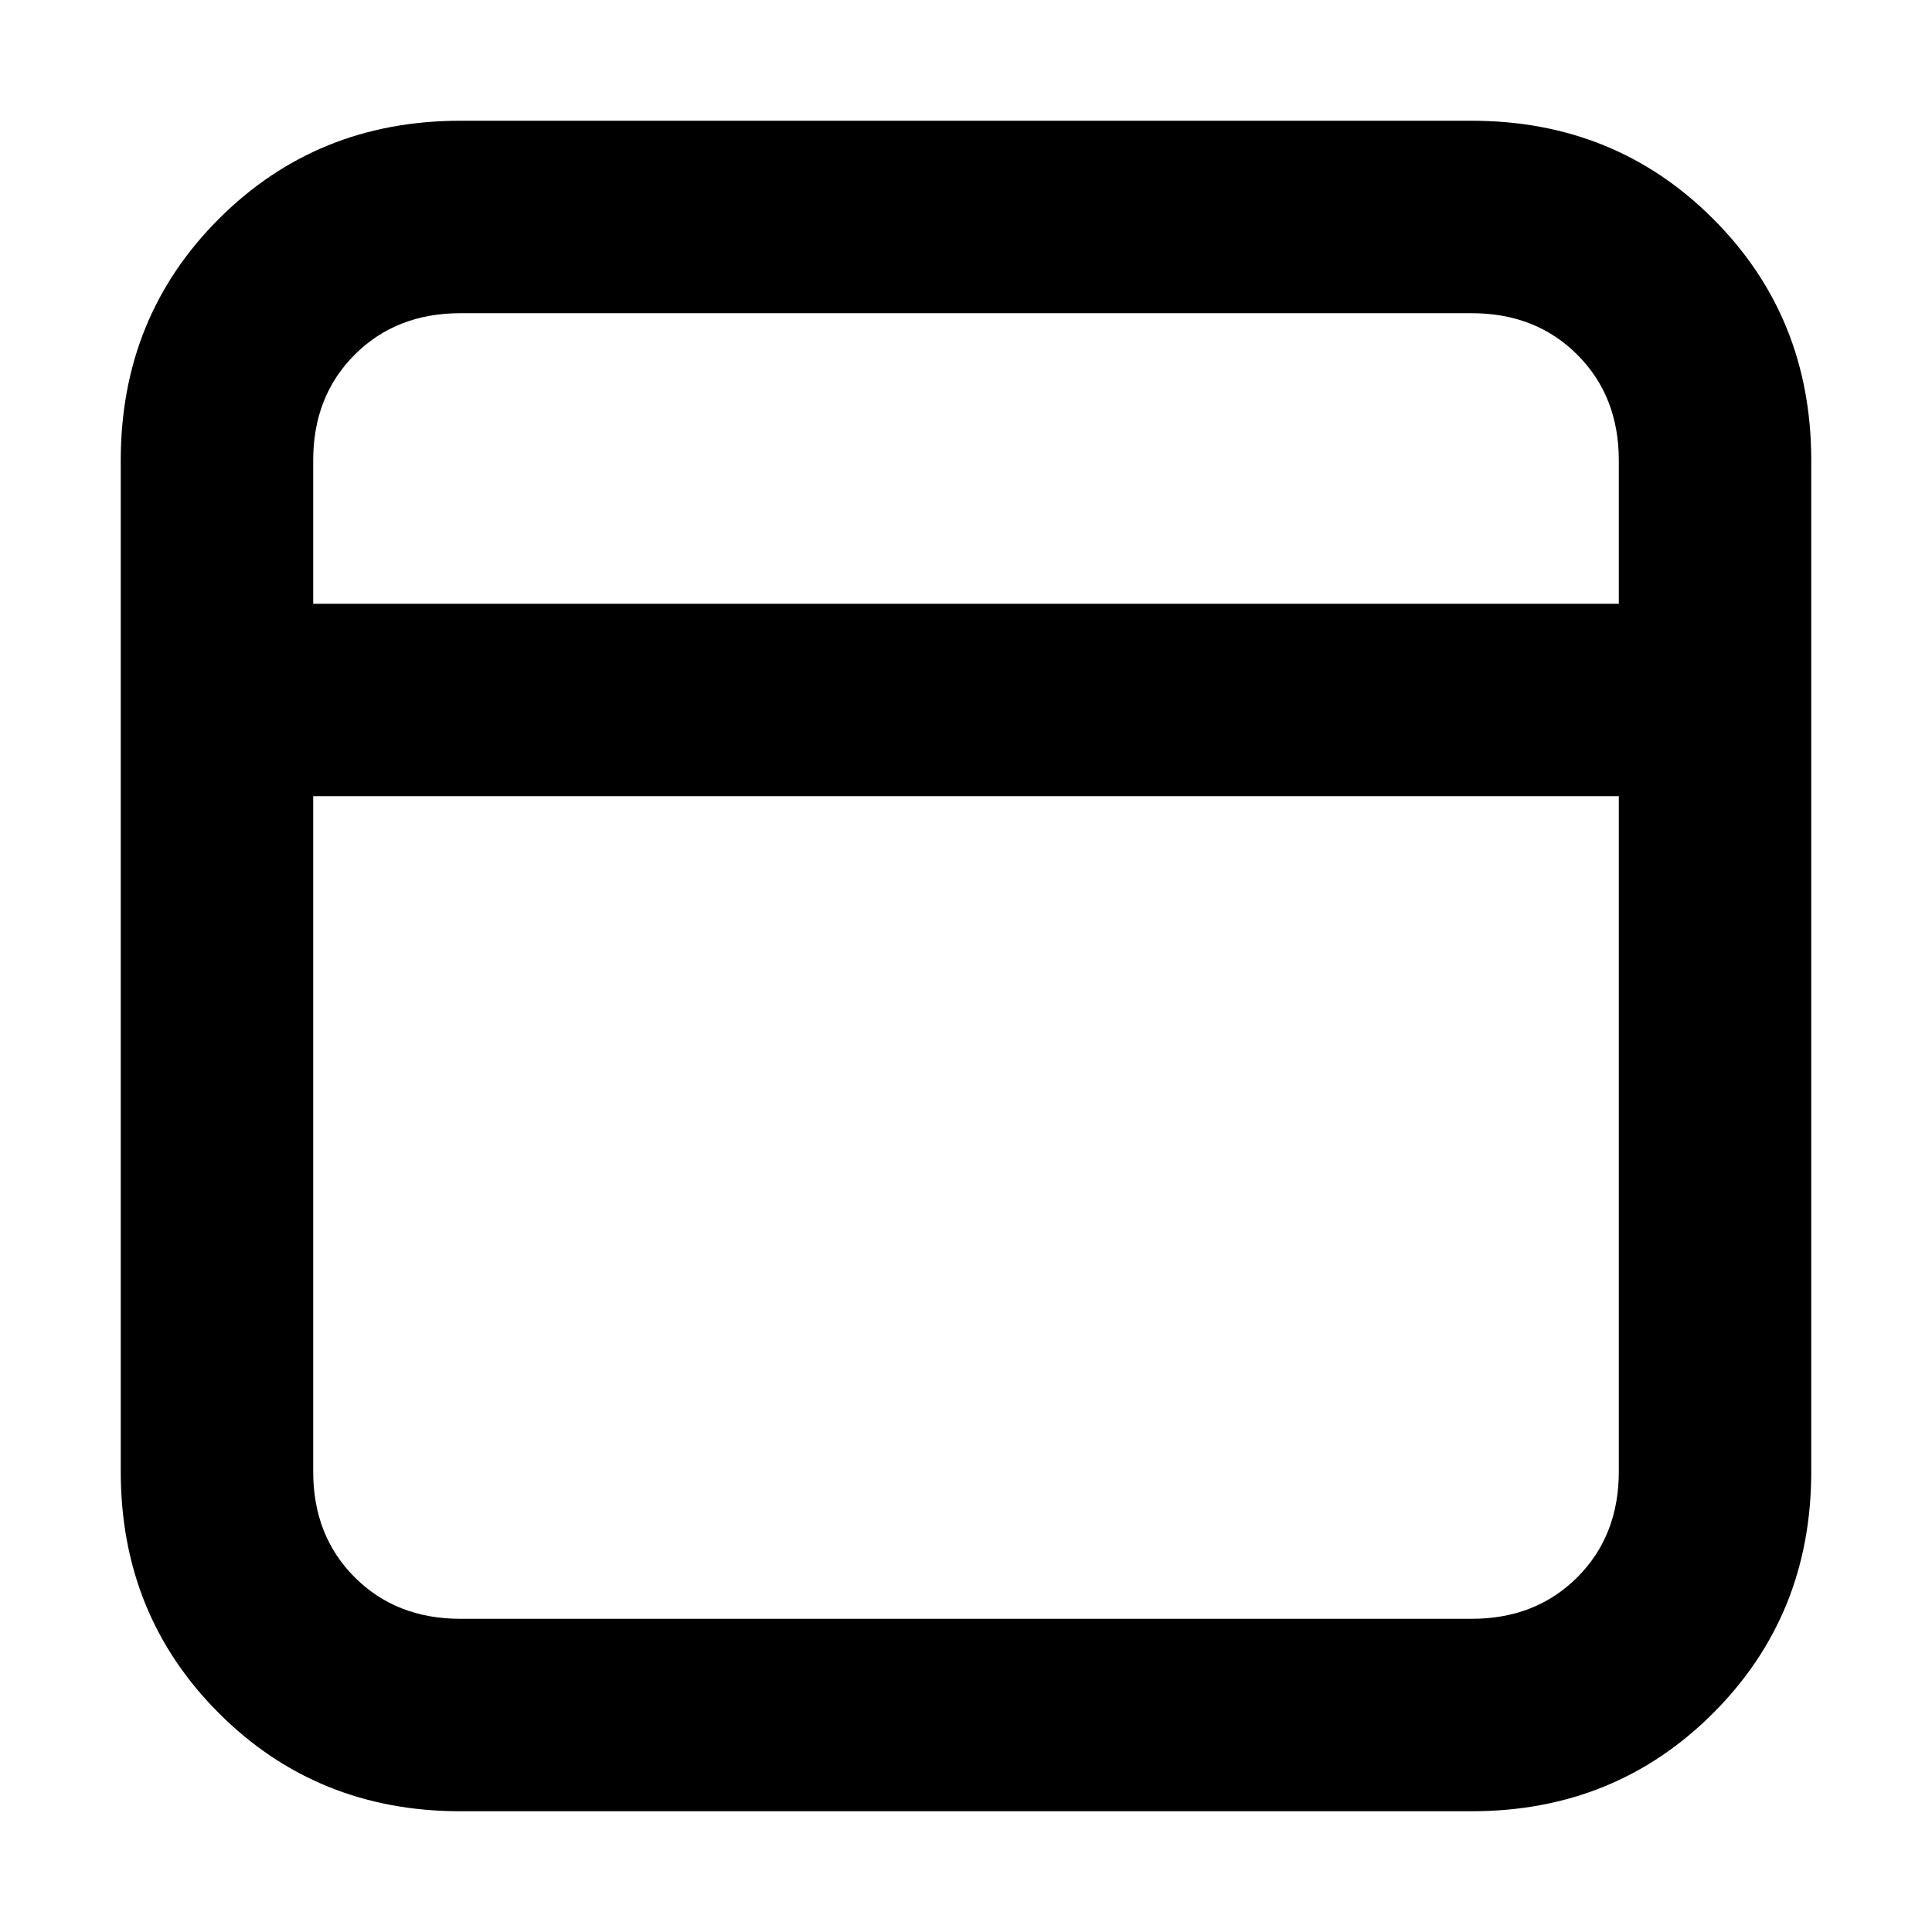 <svg xmlns="http://www.w3.org/2000/svg" viewBox="0 0 512 512">
	<path d="M390 32q38 0 64 26t26 64v268q0 38-26 64t-64 26H122q-38 0-64-26t-26-64V122q0-38 26-64t64-26h268zM122 83q-17 0-28 11t-11 28v38h346v-38q0-17-11-28t-28-11H122zm268 346q17 0 28-11t11-28V211H83v179q0 17 11 28t28 11h268z"/>
</svg>